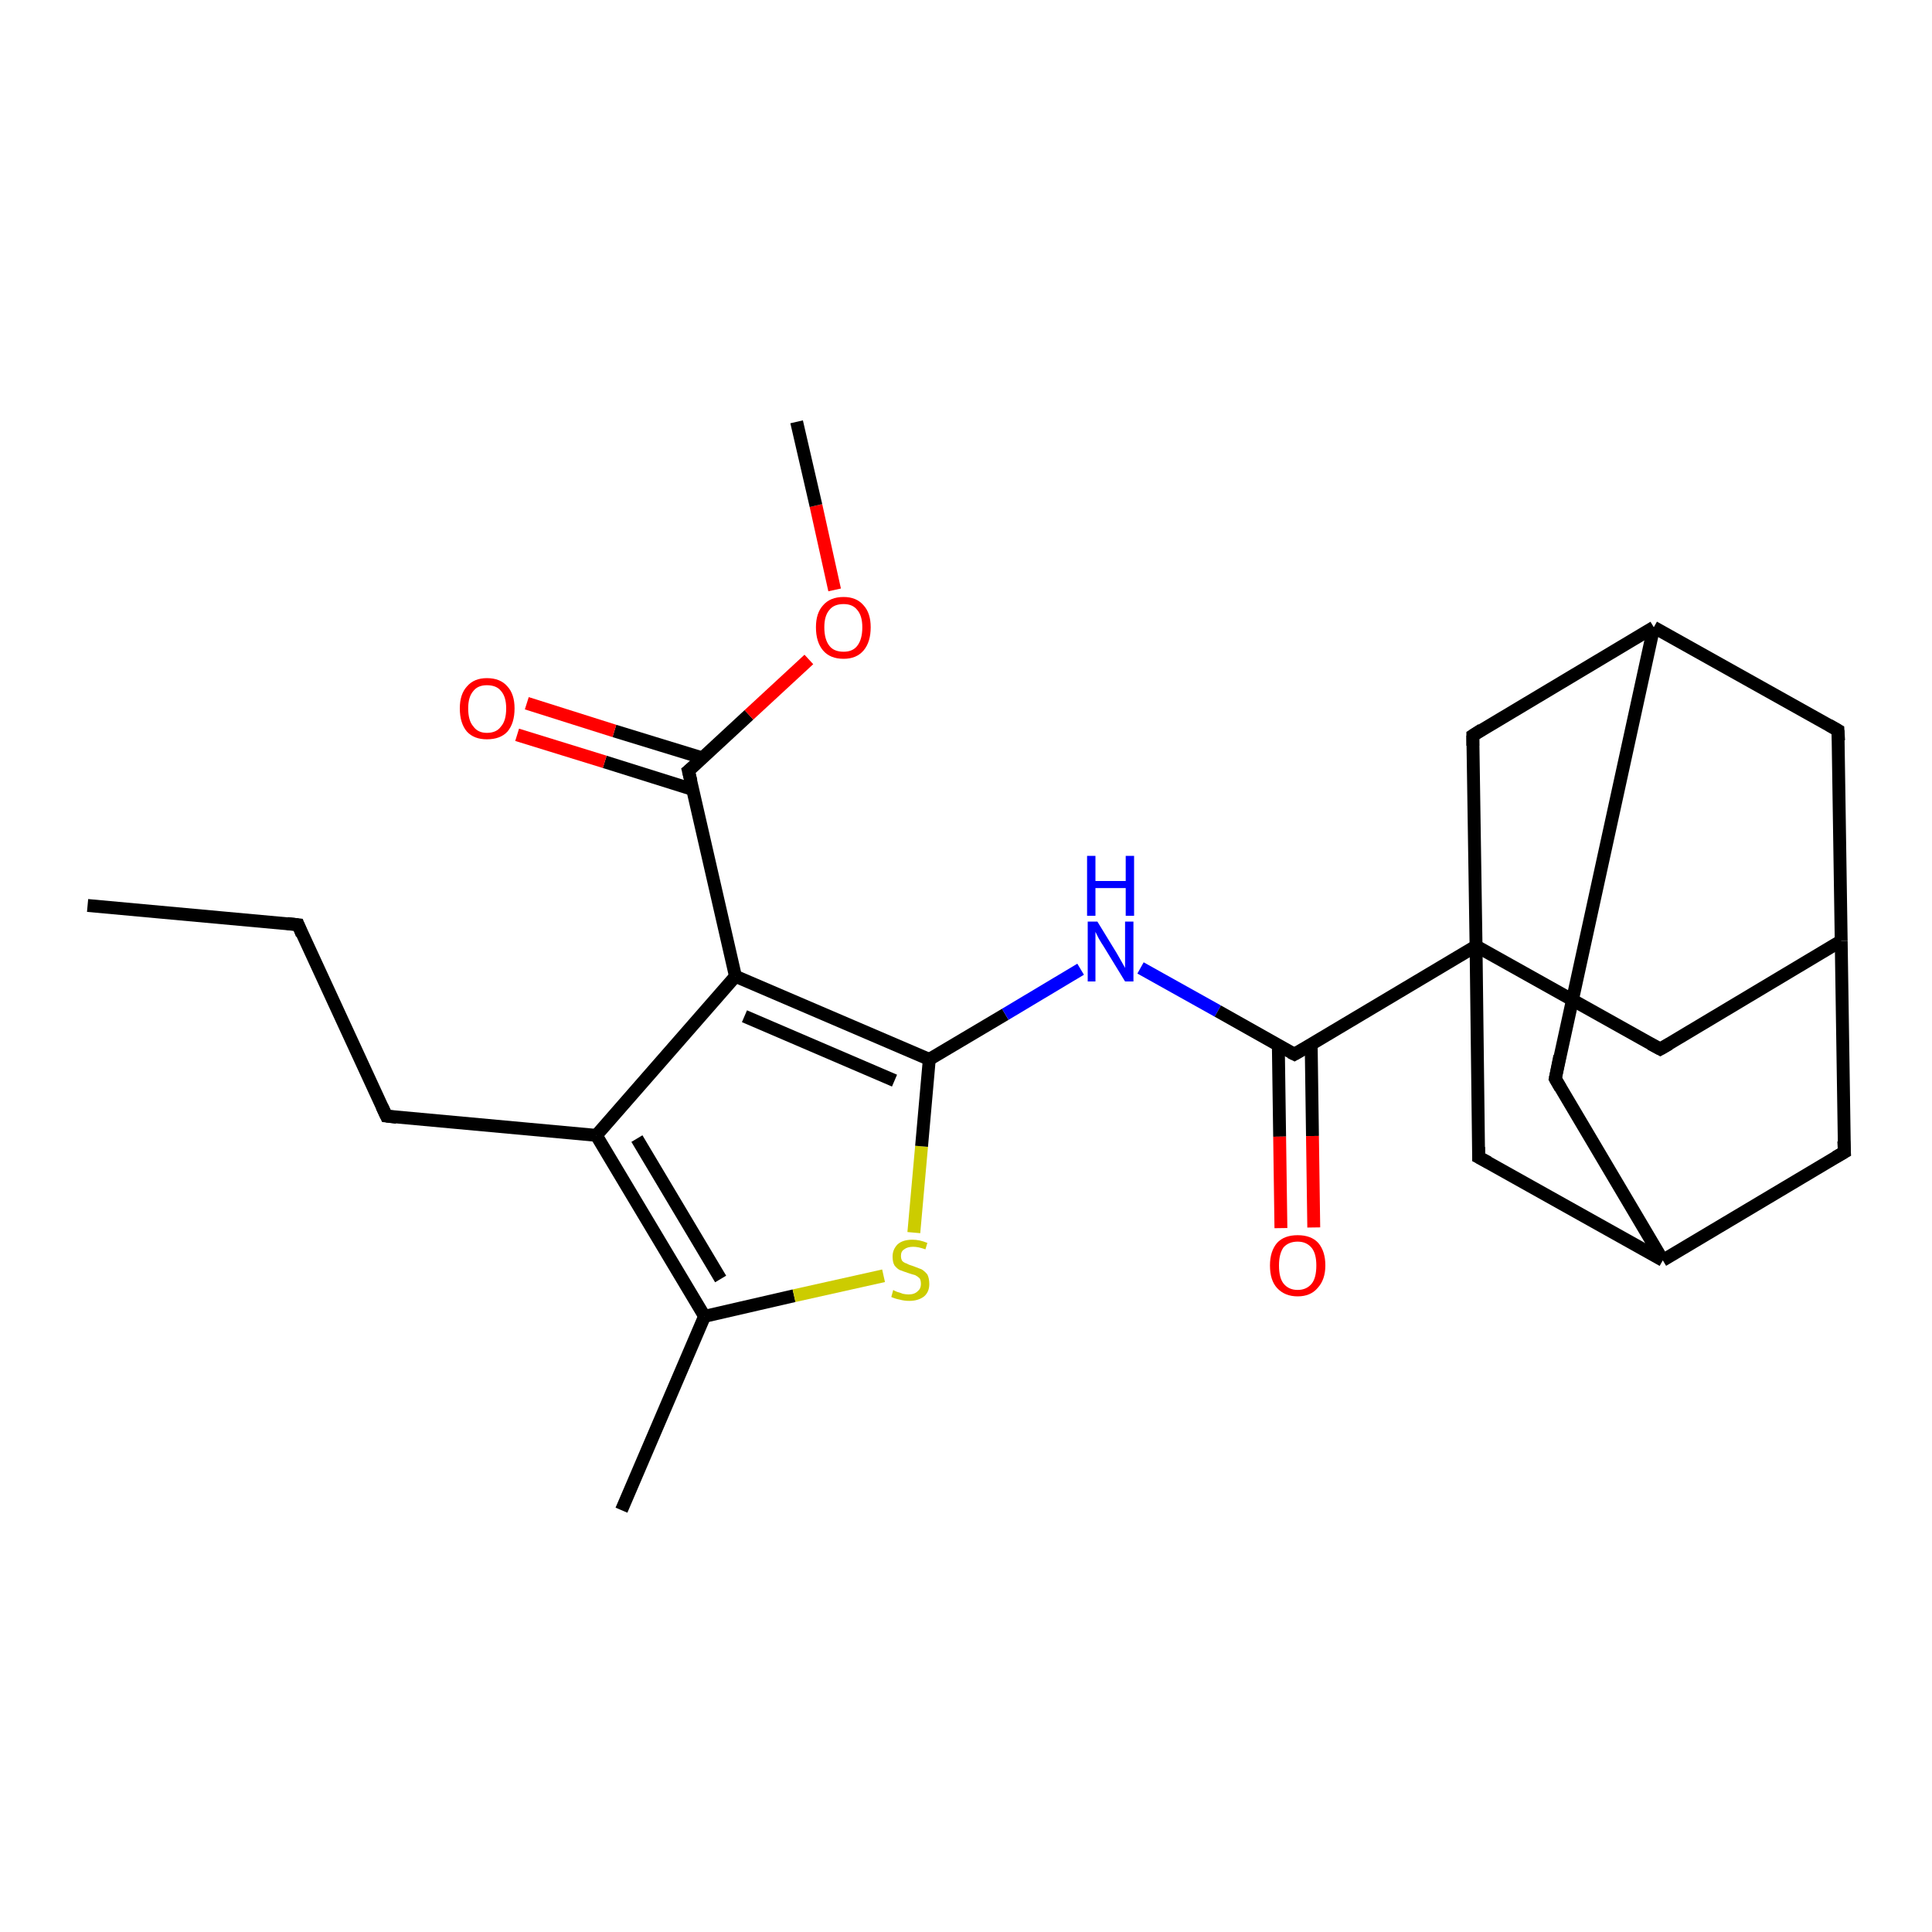 <?xml version='1.0' encoding='iso-8859-1'?>
<svg version='1.1' baseProfile='full'
              xmlns='http://www.w3.org/2000/svg'
                      xmlns:rdkit='http://www.rdkit.org/xml'
                      xmlns:xlink='http://www.w3.org/1999/xlink'
                  xml:space='preserve'
width='300px' height='300px' viewBox='0 0 300 300'>
<!-- END OF HEADER -->
<rect style='opacity:1.0;fill:#FFFFFF;stroke:none' width='300.0' height='300.0' x='0.0' y='0.0'> </rect>
<path class='bond-0 atom-0 atom-1' d='M 13.6,140.6 L 46.3,143.6' style='fill:none;fill-rule:evenodd;stroke:#000000;stroke-width:2.0px;stroke-linecap:butt;stroke-linejoin:miter;stroke-opacity:1' />
<path class='bond-1 atom-1 atom-2' d='M 46.3,143.6 L 60.0,173.3' style='fill:none;fill-rule:evenodd;stroke:#000000;stroke-width:2.0px;stroke-linecap:butt;stroke-linejoin:miter;stroke-opacity:1' />
<path class='bond-2 atom-2 atom-3' d='M 60.0,173.3 L 92.6,176.3' style='fill:none;fill-rule:evenodd;stroke:#000000;stroke-width:2.0px;stroke-linecap:butt;stroke-linejoin:miter;stroke-opacity:1' />
<path class='bond-3 atom-3 atom-4' d='M 92.6,176.3 L 109.4,204.4' style='fill:none;fill-rule:evenodd;stroke:#000000;stroke-width:2.0px;stroke-linecap:butt;stroke-linejoin:miter;stroke-opacity:1' />
<path class='bond-3 atom-3 atom-4' d='M 98.9,176.8 L 111.9,198.6' style='fill:none;fill-rule:evenodd;stroke:#000000;stroke-width:2.0px;stroke-linecap:butt;stroke-linejoin:miter;stroke-opacity:1' />
<path class='bond-4 atom-4 atom-5' d='M 109.4,204.4 L 96.5,234.5' style='fill:none;fill-rule:evenodd;stroke:#000000;stroke-width:2.0px;stroke-linecap:butt;stroke-linejoin:miter;stroke-opacity:1' />
<path class='bond-5 atom-4 atom-6' d='M 109.4,204.4 L 123.3,201.2' style='fill:none;fill-rule:evenodd;stroke:#000000;stroke-width:2.0px;stroke-linecap:butt;stroke-linejoin:miter;stroke-opacity:1' />
<path class='bond-5 atom-4 atom-6' d='M 123.3,201.2 L 137.2,198.1' style='fill:none;fill-rule:evenodd;stroke:#CCCC00;stroke-width:2.0px;stroke-linecap:butt;stroke-linejoin:miter;stroke-opacity:1' />
<path class='bond-6 atom-6 atom-7' d='M 141.9,191.4 L 143.1,178.0' style='fill:none;fill-rule:evenodd;stroke:#CCCC00;stroke-width:2.0px;stroke-linecap:butt;stroke-linejoin:miter;stroke-opacity:1' />
<path class='bond-6 atom-6 atom-7' d='M 143.1,178.0 L 144.3,164.5' style='fill:none;fill-rule:evenodd;stroke:#000000;stroke-width:2.0px;stroke-linecap:butt;stroke-linejoin:miter;stroke-opacity:1' />
<path class='bond-7 atom-7 atom-8' d='M 144.3,164.5 L 156.1,157.5' style='fill:none;fill-rule:evenodd;stroke:#000000;stroke-width:2.0px;stroke-linecap:butt;stroke-linejoin:miter;stroke-opacity:1' />
<path class='bond-7 atom-7 atom-8' d='M 156.1,157.5 L 167.8,150.5' style='fill:none;fill-rule:evenodd;stroke:#0000FF;stroke-width:2.0px;stroke-linecap:butt;stroke-linejoin:miter;stroke-opacity:1' />
<path class='bond-8 atom-8 atom-9' d='M 177.1,150.3 L 189.1,157.0' style='fill:none;fill-rule:evenodd;stroke:#0000FF;stroke-width:2.0px;stroke-linecap:butt;stroke-linejoin:miter;stroke-opacity:1' />
<path class='bond-8 atom-8 atom-9' d='M 189.1,157.0 L 201.0,163.7' style='fill:none;fill-rule:evenodd;stroke:#000000;stroke-width:2.0px;stroke-linecap:butt;stroke-linejoin:miter;stroke-opacity:1' />
<path class='bond-9 atom-9 atom-10' d='M 198.5,162.3 L 198.7,176.5' style='fill:none;fill-rule:evenodd;stroke:#000000;stroke-width:2.0px;stroke-linecap:butt;stroke-linejoin:miter;stroke-opacity:1' />
<path class='bond-9 atom-9 atom-10' d='M 198.7,176.5 L 198.9,190.7' style='fill:none;fill-rule:evenodd;stroke:#FF0000;stroke-width:2.0px;stroke-linecap:butt;stroke-linejoin:miter;stroke-opacity:1' />
<path class='bond-9 atom-9 atom-10' d='M 203.6,162.2 L 203.8,176.4' style='fill:none;fill-rule:evenodd;stroke:#000000;stroke-width:2.0px;stroke-linecap:butt;stroke-linejoin:miter;stroke-opacity:1' />
<path class='bond-9 atom-9 atom-10' d='M 203.8,176.4 L 204.0,190.6' style='fill:none;fill-rule:evenodd;stroke:#FF0000;stroke-width:2.0px;stroke-linecap:butt;stroke-linejoin:miter;stroke-opacity:1' />
<path class='bond-10 atom-9 atom-11' d='M 201.0,163.7 L 229.2,146.9' style='fill:none;fill-rule:evenodd;stroke:#000000;stroke-width:2.0px;stroke-linecap:butt;stroke-linejoin:miter;stroke-opacity:1' />
<path class='bond-11 atom-11 atom-12' d='M 229.2,146.9 L 257.8,162.9' style='fill:none;fill-rule:evenodd;stroke:#000000;stroke-width:2.0px;stroke-linecap:butt;stroke-linejoin:miter;stroke-opacity:1' />
<path class='bond-12 atom-12 atom-13' d='M 257.8,162.9 L 285.9,146.1' style='fill:none;fill-rule:evenodd;stroke:#000000;stroke-width:2.0px;stroke-linecap:butt;stroke-linejoin:miter;stroke-opacity:1' />
<path class='bond-13 atom-13 atom-14' d='M 285.9,146.1 L 285.4,113.4' style='fill:none;fill-rule:evenodd;stroke:#000000;stroke-width:2.0px;stroke-linecap:butt;stroke-linejoin:miter;stroke-opacity:1' />
<path class='bond-14 atom-14 atom-15' d='M 285.4,113.4 L 256.8,97.4' style='fill:none;fill-rule:evenodd;stroke:#000000;stroke-width:2.0px;stroke-linecap:butt;stroke-linejoin:miter;stroke-opacity:1' />
<path class='bond-15 atom-15 atom-16' d='M 256.8,97.4 L 241.5,167.5' style='fill:none;fill-rule:evenodd;stroke:#000000;stroke-width:2.0px;stroke-linecap:butt;stroke-linejoin:miter;stroke-opacity:1' />
<path class='bond-16 atom-16 atom-17' d='M 241.5,167.5 L 258.2,195.7' style='fill:none;fill-rule:evenodd;stroke:#000000;stroke-width:2.0px;stroke-linecap:butt;stroke-linejoin:miter;stroke-opacity:1' />
<path class='bond-17 atom-17 atom-18' d='M 258.2,195.7 L 286.4,178.9' style='fill:none;fill-rule:evenodd;stroke:#000000;stroke-width:2.0px;stroke-linecap:butt;stroke-linejoin:miter;stroke-opacity:1' />
<path class='bond-18 atom-17 atom-19' d='M 258.2,195.7 L 229.6,179.7' style='fill:none;fill-rule:evenodd;stroke:#000000;stroke-width:2.0px;stroke-linecap:butt;stroke-linejoin:miter;stroke-opacity:1' />
<path class='bond-19 atom-15 atom-20' d='M 256.8,97.4 L 228.7,114.2' style='fill:none;fill-rule:evenodd;stroke:#000000;stroke-width:2.0px;stroke-linecap:butt;stroke-linejoin:miter;stroke-opacity:1' />
<path class='bond-20 atom-7 atom-21' d='M 144.3,164.5 L 114.2,151.6' style='fill:none;fill-rule:evenodd;stroke:#000000;stroke-width:2.0px;stroke-linecap:butt;stroke-linejoin:miter;stroke-opacity:1' />
<path class='bond-20 atom-7 atom-21' d='M 138.9,167.8 L 115.6,157.8' style='fill:none;fill-rule:evenodd;stroke:#000000;stroke-width:2.0px;stroke-linecap:butt;stroke-linejoin:miter;stroke-opacity:1' />
<path class='bond-21 atom-21 atom-22' d='M 114.2,151.6 L 106.9,119.7' style='fill:none;fill-rule:evenodd;stroke:#000000;stroke-width:2.0px;stroke-linecap:butt;stroke-linejoin:miter;stroke-opacity:1' />
<path class='bond-22 atom-22 atom-23' d='M 109.1,117.7 L 95.4,113.5' style='fill:none;fill-rule:evenodd;stroke:#000000;stroke-width:2.0px;stroke-linecap:butt;stroke-linejoin:miter;stroke-opacity:1' />
<path class='bond-22 atom-22 atom-23' d='M 95.4,113.5 L 81.8,109.2' style='fill:none;fill-rule:evenodd;stroke:#FF0000;stroke-width:2.0px;stroke-linecap:butt;stroke-linejoin:miter;stroke-opacity:1' />
<path class='bond-22 atom-22 atom-23' d='M 107.6,122.6 L 93.9,118.3' style='fill:none;fill-rule:evenodd;stroke:#000000;stroke-width:2.0px;stroke-linecap:butt;stroke-linejoin:miter;stroke-opacity:1' />
<path class='bond-22 atom-22 atom-23' d='M 93.9,118.3 L 80.3,114.1' style='fill:none;fill-rule:evenodd;stroke:#FF0000;stroke-width:2.0px;stroke-linecap:butt;stroke-linejoin:miter;stroke-opacity:1' />
<path class='bond-23 atom-22 atom-24' d='M 106.9,119.7 L 116.3,111.0' style='fill:none;fill-rule:evenodd;stroke:#000000;stroke-width:2.0px;stroke-linecap:butt;stroke-linejoin:miter;stroke-opacity:1' />
<path class='bond-23 atom-22 atom-24' d='M 116.3,111.0 L 125.6,102.4' style='fill:none;fill-rule:evenodd;stroke:#FF0000;stroke-width:2.0px;stroke-linecap:butt;stroke-linejoin:miter;stroke-opacity:1' />
<path class='bond-24 atom-24 atom-25' d='M 129.6,91.6 L 126.7,78.5' style='fill:none;fill-rule:evenodd;stroke:#FF0000;stroke-width:2.0px;stroke-linecap:butt;stroke-linejoin:miter;stroke-opacity:1' />
<path class='bond-24 atom-24 atom-25' d='M 126.7,78.5 L 123.7,65.5' style='fill:none;fill-rule:evenodd;stroke:#000000;stroke-width:2.0px;stroke-linecap:butt;stroke-linejoin:miter;stroke-opacity:1' />
<path class='bond-25 atom-21 atom-3' d='M 114.2,151.6 L 92.6,176.3' style='fill:none;fill-rule:evenodd;stroke:#000000;stroke-width:2.0px;stroke-linecap:butt;stroke-linejoin:miter;stroke-opacity:1' />
<path class='bond-26 atom-19 atom-11' d='M 229.6,179.7 L 229.2,146.9' style='fill:none;fill-rule:evenodd;stroke:#000000;stroke-width:2.0px;stroke-linecap:butt;stroke-linejoin:miter;stroke-opacity:1' />
<path class='bond-27 atom-20 atom-11' d='M 228.7,114.2 L 229.2,146.9' style='fill:none;fill-rule:evenodd;stroke:#000000;stroke-width:2.0px;stroke-linecap:butt;stroke-linejoin:miter;stroke-opacity:1' />
<path class='bond-28 atom-18 atom-13' d='M 286.4,178.9 L 285.9,146.1' style='fill:none;fill-rule:evenodd;stroke:#000000;stroke-width:2.0px;stroke-linecap:butt;stroke-linejoin:miter;stroke-opacity:1' />
<path d='M 44.6,143.4 L 46.3,143.6 L 46.9,145.1' style='fill:none;stroke:#000000;stroke-width:2.0px;stroke-linecap:butt;stroke-linejoin:miter;stroke-opacity:1;' />
<path d='M 59.3,171.8 L 60.0,173.3 L 61.6,173.5' style='fill:none;stroke:#000000;stroke-width:2.0px;stroke-linecap:butt;stroke-linejoin:miter;stroke-opacity:1;' />
<path d='M 200.4,163.4 L 201.0,163.7 L 202.4,162.9' style='fill:none;stroke:#000000;stroke-width:2.0px;stroke-linecap:butt;stroke-linejoin:miter;stroke-opacity:1;' />
<path d='M 256.3,162.1 L 257.8,162.9 L 259.2,162.1' style='fill:none;stroke:#000000;stroke-width:2.0px;stroke-linecap:butt;stroke-linejoin:miter;stroke-opacity:1;' />
<path d='M 285.5,115.0 L 285.4,113.4 L 284.0,112.6' style='fill:none;stroke:#000000;stroke-width:2.0px;stroke-linecap:butt;stroke-linejoin:miter;stroke-opacity:1;' />
<path d='M 242.2,164.0 L 241.5,167.5 L 242.3,168.9' style='fill:none;stroke:#000000;stroke-width:2.0px;stroke-linecap:butt;stroke-linejoin:miter;stroke-opacity:1;' />
<path d='M 285.0,179.7 L 286.4,178.9 L 286.3,177.2' style='fill:none;stroke:#000000;stroke-width:2.0px;stroke-linecap:butt;stroke-linejoin:miter;stroke-opacity:1;' />
<path d='M 231.1,180.5 L 229.6,179.7 L 229.6,178.1' style='fill:none;stroke:#000000;stroke-width:2.0px;stroke-linecap:butt;stroke-linejoin:miter;stroke-opacity:1;' />
<path d='M 230.1,113.3 L 228.7,114.2 L 228.7,115.8' style='fill:none;stroke:#000000;stroke-width:2.0px;stroke-linecap:butt;stroke-linejoin:miter;stroke-opacity:1;' />
<path d='M 107.3,121.3 L 106.9,119.7 L 107.4,119.3' style='fill:none;stroke:#000000;stroke-width:2.0px;stroke-linecap:butt;stroke-linejoin:miter;stroke-opacity:1;' />
<path class='atom-6' d='M 138.7 200.3
Q 138.8 200.4, 139.3 200.6
Q 139.7 200.7, 140.2 200.9
Q 140.7 201.0, 141.1 201.0
Q 142.0 201.0, 142.5 200.5
Q 143.0 200.1, 143.0 199.4
Q 143.0 198.8, 142.8 198.5
Q 142.5 198.2, 142.1 198.0
Q 141.7 197.9, 141.1 197.7
Q 140.2 197.4, 139.7 197.2
Q 139.3 197.0, 138.9 196.5
Q 138.6 196.0, 138.6 195.1
Q 138.6 194.0, 139.4 193.2
Q 140.2 192.5, 141.7 192.5
Q 142.8 192.5, 144.0 193.0
L 143.7 194.0
Q 142.6 193.6, 141.8 193.6
Q 140.9 193.6, 140.4 194.0
Q 139.9 194.3, 139.9 195.0
Q 139.9 195.5, 140.1 195.8
Q 140.4 196.1, 140.8 196.2
Q 141.1 196.4, 141.8 196.6
Q 142.6 196.9, 143.1 197.1
Q 143.6 197.4, 144.0 197.9
Q 144.3 198.5, 144.3 199.4
Q 144.3 200.6, 143.5 201.3
Q 142.6 202.0, 141.2 202.0
Q 140.4 202.0, 139.7 201.8
Q 139.1 201.7, 138.4 201.4
L 138.7 200.3
' fill='#CCCC00'/>
<path class='atom-8' d='M 170.4 143.1
L 173.4 148.0
Q 173.7 148.5, 174.2 149.4
Q 174.7 150.3, 174.7 150.3
L 174.7 143.1
L 176.0 143.1
L 176.0 152.4
L 174.7 152.4
L 171.4 147.0
Q 171.0 146.4, 170.6 145.7
Q 170.2 144.9, 170.1 144.7
L 170.1 152.4
L 168.9 152.4
L 168.9 143.1
L 170.4 143.1
' fill='#0000FF'/>
<path class='atom-8' d='M 168.8 132.9
L 170.1 132.9
L 170.1 136.8
L 174.8 136.8
L 174.8 132.9
L 176.1 132.9
L 176.1 142.2
L 174.8 142.2
L 174.8 137.9
L 170.1 137.9
L 170.1 142.2
L 168.8 142.2
L 168.8 132.9
' fill='#0000FF'/>
<path class='atom-10' d='M 197.2 196.5
Q 197.2 194.3, 198.3 193.0
Q 199.4 191.8, 201.5 191.8
Q 203.6 191.8, 204.7 193.0
Q 205.8 194.3, 205.8 196.5
Q 205.8 198.7, 204.6 200.0
Q 203.5 201.3, 201.5 201.3
Q 199.5 201.3, 198.3 200.0
Q 197.2 198.8, 197.2 196.5
M 201.5 200.3
Q 202.9 200.3, 203.7 199.3
Q 204.4 198.4, 204.4 196.5
Q 204.4 194.7, 203.7 193.8
Q 202.9 192.8, 201.5 192.8
Q 200.1 192.8, 199.3 193.7
Q 198.6 194.7, 198.6 196.5
Q 198.6 198.4, 199.3 199.3
Q 200.1 200.3, 201.5 200.3
' fill='#FF0000'/>
<path class='atom-23' d='M 71.4 110.0
Q 71.4 107.8, 72.5 106.6
Q 73.6 105.3, 75.6 105.3
Q 77.7 105.3, 78.8 106.6
Q 79.9 107.8, 79.9 110.0
Q 79.9 112.3, 78.8 113.6
Q 77.7 114.8, 75.6 114.8
Q 73.6 114.8, 72.5 113.6
Q 71.4 112.3, 71.4 110.0
M 75.6 113.8
Q 77.1 113.8, 77.8 112.8
Q 78.6 111.9, 78.6 110.0
Q 78.6 108.2, 77.8 107.3
Q 77.1 106.4, 75.6 106.4
Q 74.2 106.4, 73.5 107.3
Q 72.7 108.2, 72.7 110.0
Q 72.7 111.9, 73.5 112.8
Q 74.2 113.8, 75.6 113.8
' fill='#FF0000'/>
<path class='atom-24' d='M 126.7 97.4
Q 126.7 95.2, 127.8 94.0
Q 128.9 92.7, 131.0 92.7
Q 133.0 92.7, 134.1 94.0
Q 135.2 95.2, 135.2 97.4
Q 135.2 99.7, 134.1 101.0
Q 133.0 102.3, 131.0 102.3
Q 128.9 102.3, 127.8 101.0
Q 126.7 99.7, 126.7 97.4
M 131.0 101.2
Q 132.4 101.2, 133.1 100.3
Q 133.9 99.3, 133.9 97.4
Q 133.9 95.6, 133.1 94.7
Q 132.4 93.8, 131.0 93.8
Q 129.5 93.8, 128.8 94.7
Q 128.0 95.6, 128.0 97.4
Q 128.0 99.3, 128.8 100.3
Q 129.5 101.2, 131.0 101.2
' fill='#FF0000'/>
</svg>
